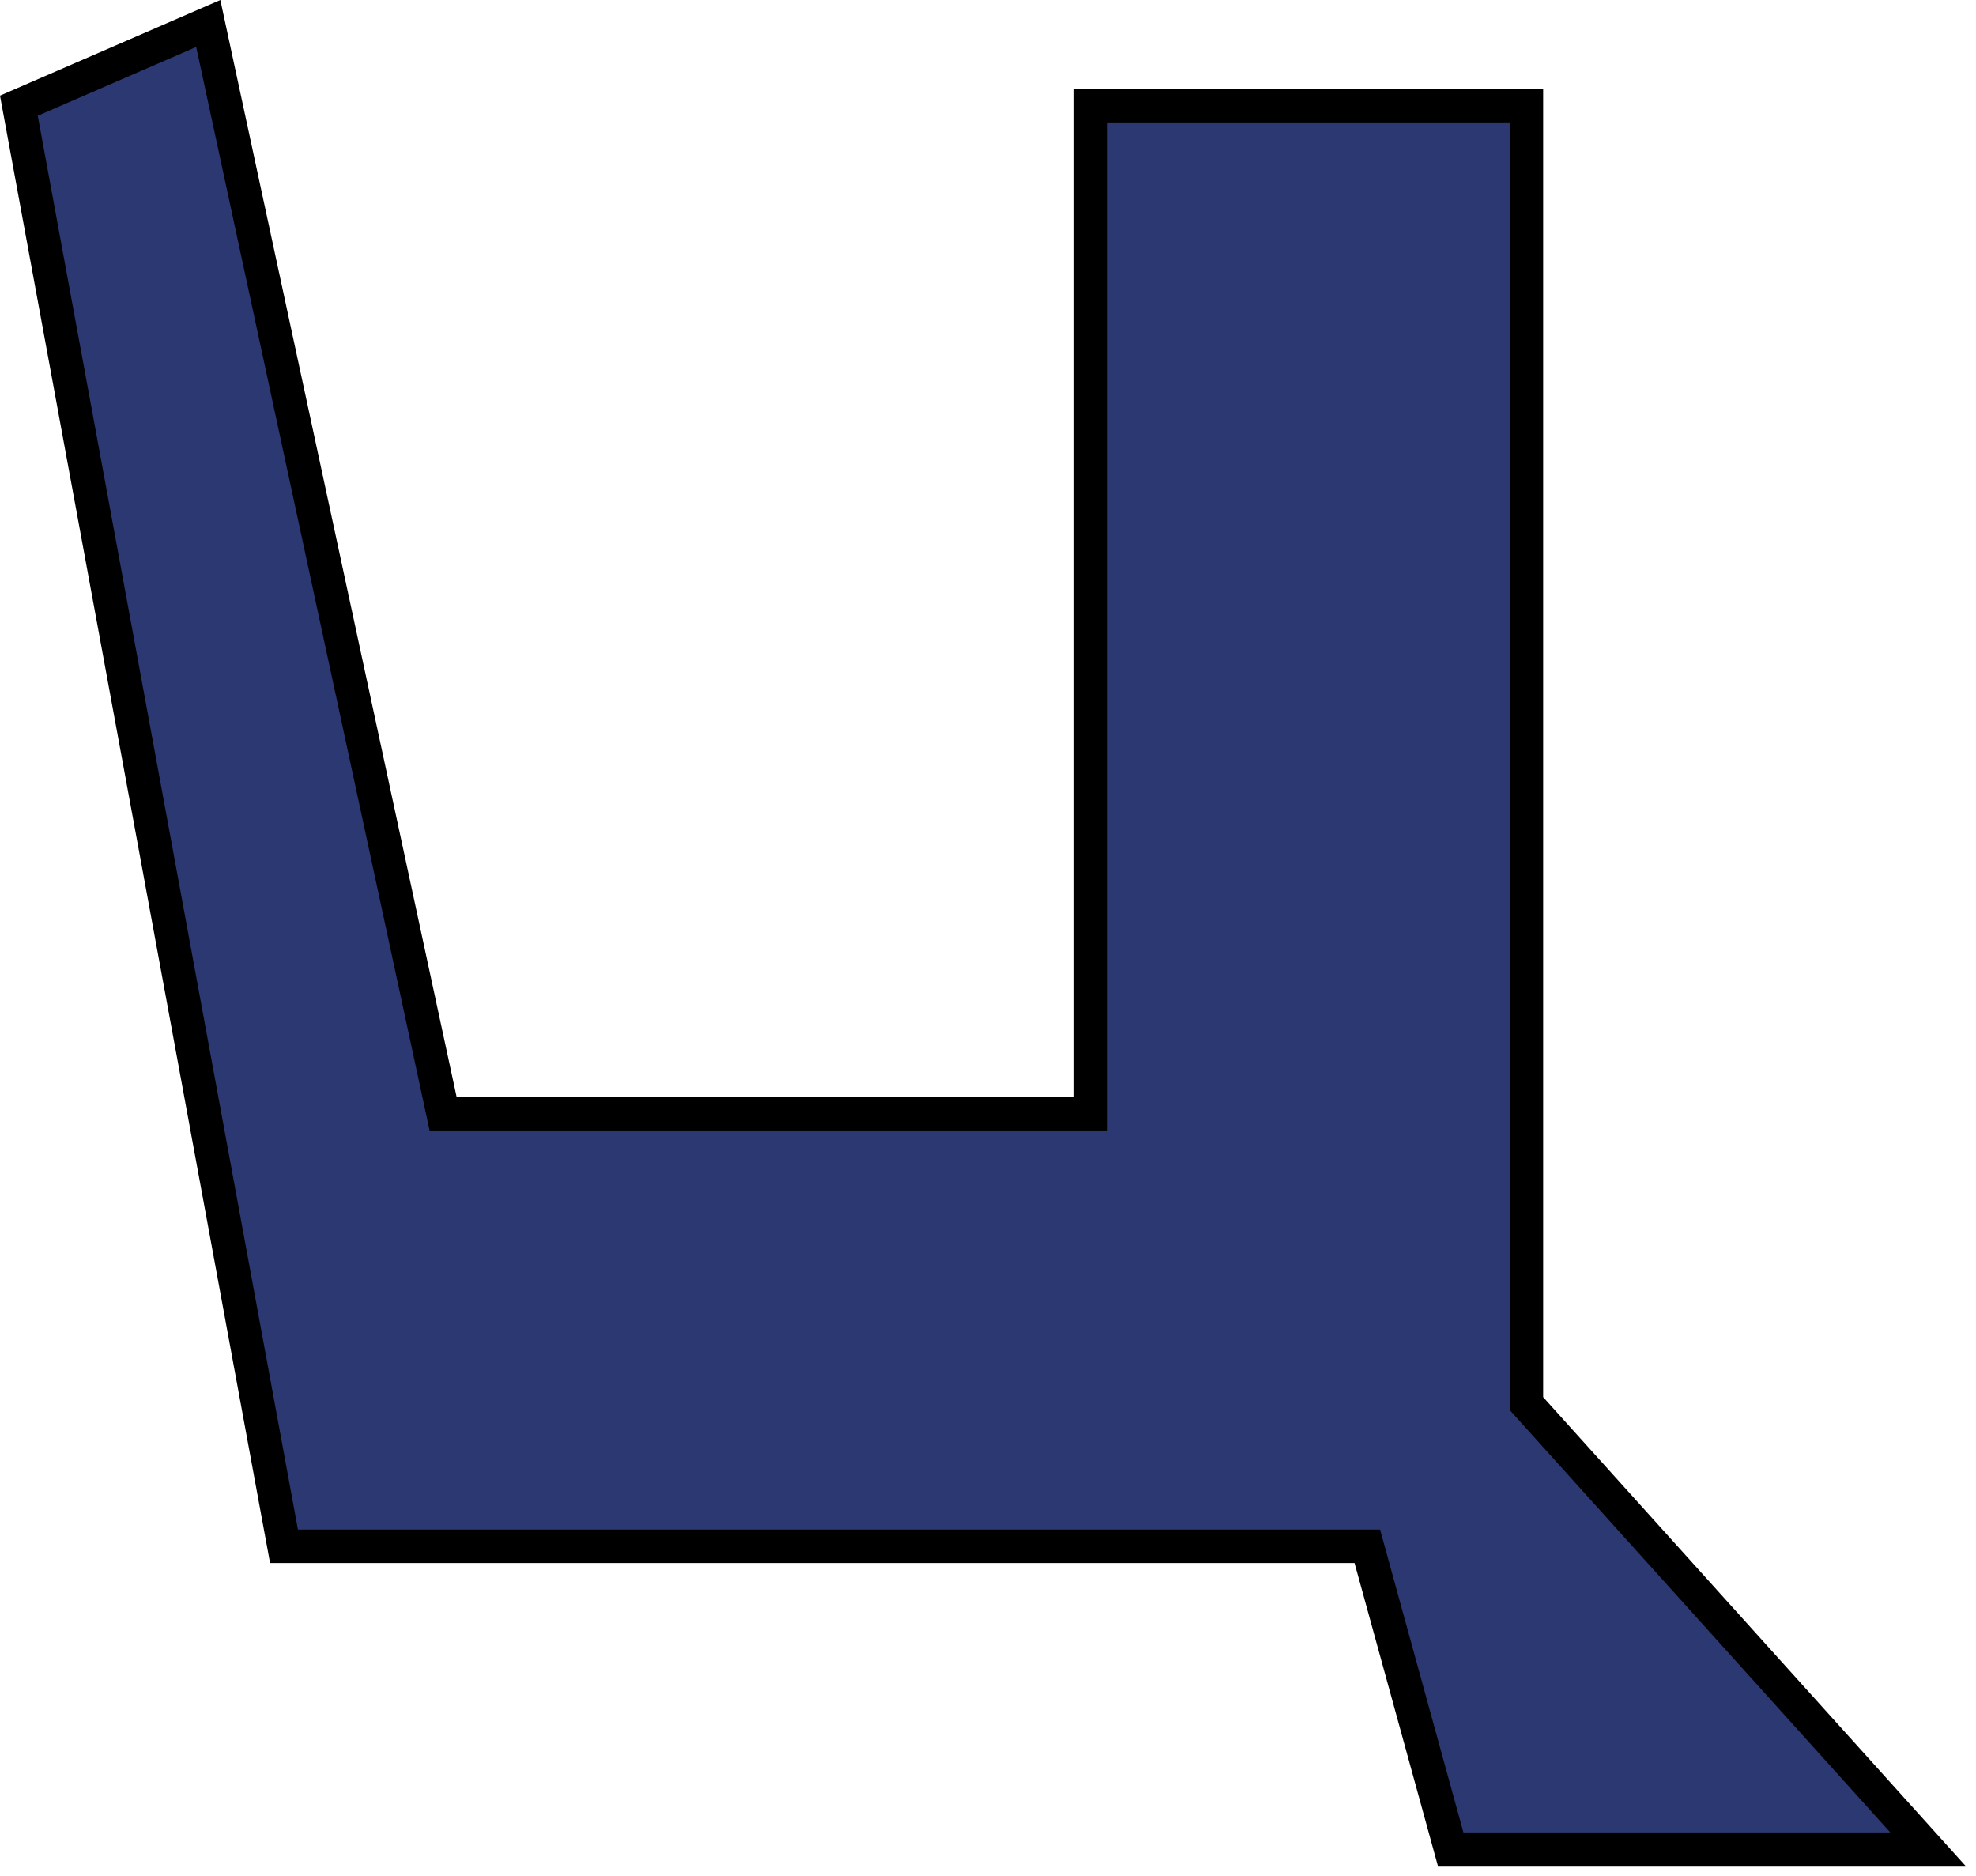 <svg width="118" height="112" viewBox="0 0 118 112" fill="none" xmlns="http://www.w3.org/2000/svg">
<path d="M16.96 92.322L1.127 6.31L12.437 1.402L26.46 66.492H65.139V6.31H91.151V83.798L115.127 110.402H86.627L81.651 92.322H16.96Z" fill="#2C3872" stroke="black" stroke-width="2"/>
</svg>
